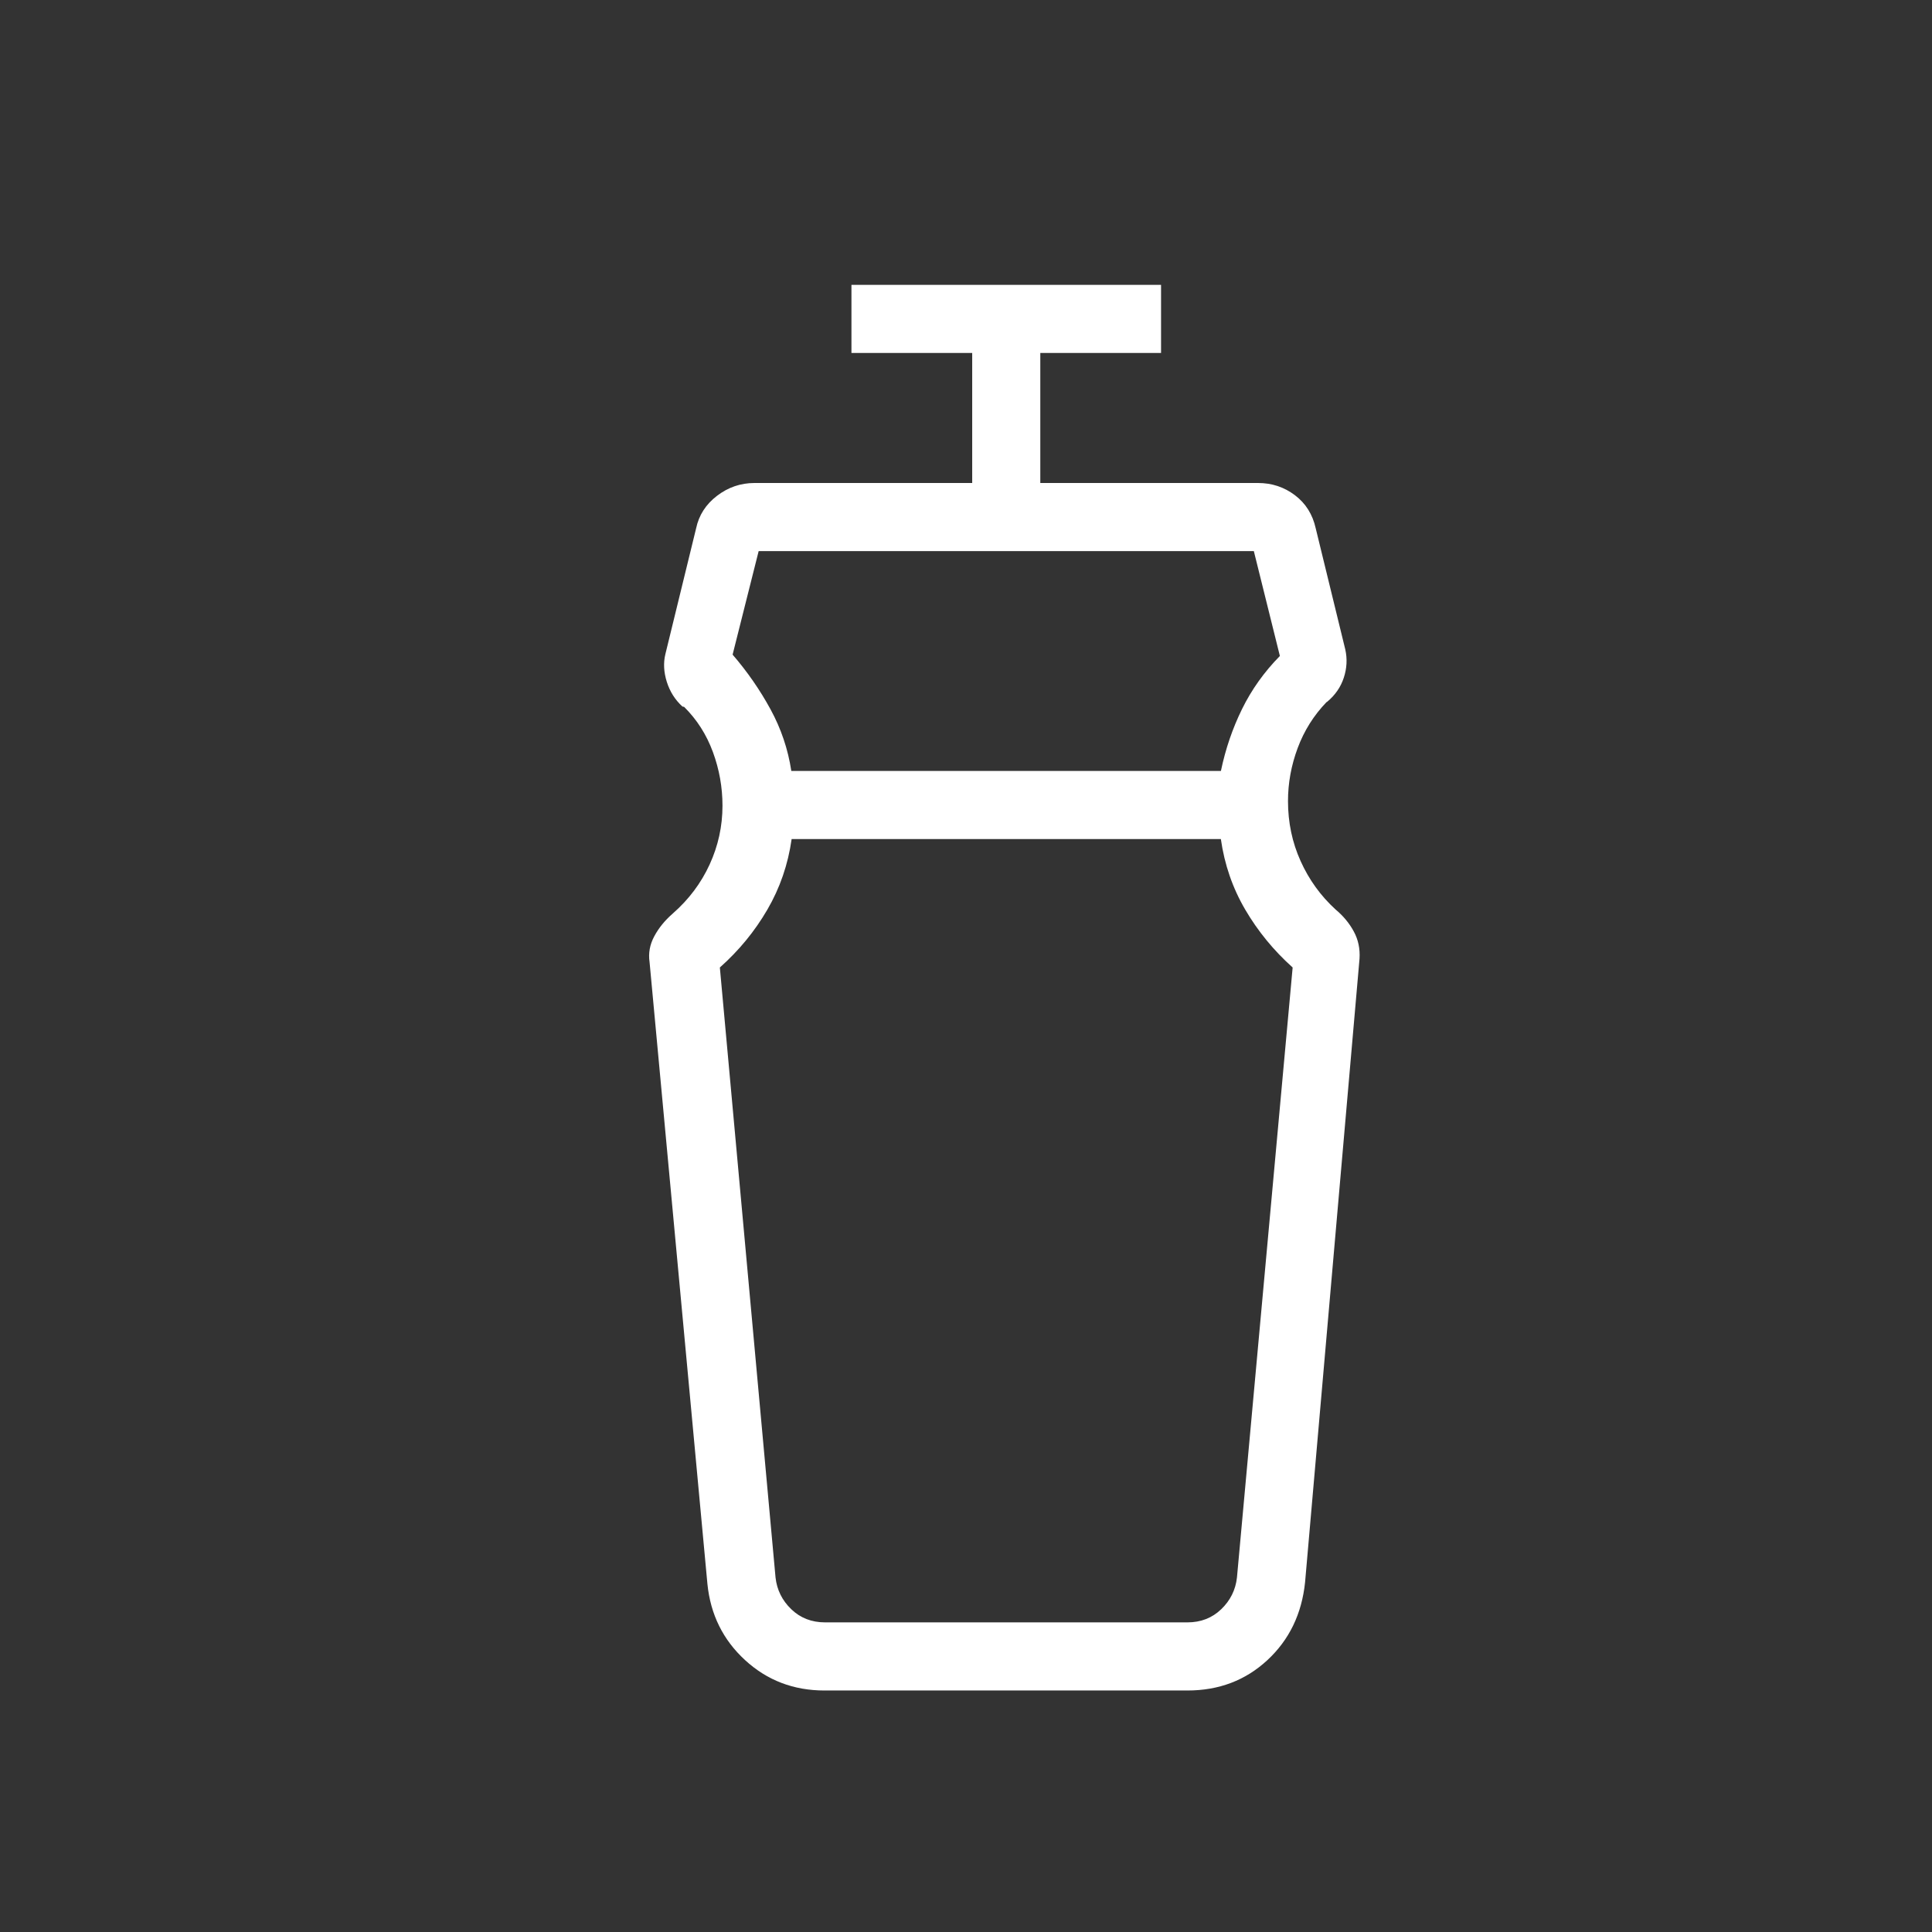 <svg fill="#fff" width="40px" viewBox="0 -960 960 960" height="40px" xmlns="http://www.w3.org/2000/svg"><rect x="0" y="-960" width="960" height="960" fill="#333333" stroke="none"/><path d="M606.64-543.08H393.36q-2.69 18.98-12.08 35.09-9.38 16.12-23.59 28.73l27.67 303.11q1.02 9.23 7.82 15.77 6.79 6.53 16.79 6.53h180.06q10 0 16.79-6.53 6.8-6.54 7.82-15.77l27.67-303.11q-14.16-12.69-23.57-28.77-9.41-16.07-12.1-35.05ZM376.97-686.15l-12.94 51.43q10.89 12.62 18.8 27.1 7.91 14.49 10.37 30.7h213.47q3.4-16.34 10.52-30.81 7.12-14.48 18.78-26.32l-12.94-52.1H376.97ZM409.7-120q-23.06 0-39.48-15.1-16.43-15.09-18.71-37.87L322.77-481.9q-1-6.69 2.35-12.9 3.34-6.2 9.11-11.2l.15-.15q11.85-10.39 18.24-24.31 6.38-13.92 6.38-29.19 0-13.73-4.77-26.7-4.77-12.96-14.31-22.42l-.82-.15q-5.48-5-7.77-12.27-2.28-7.27-.71-13.76l15.28-62.54q2.07-9.79 10.39-16.15Q364.6-720 374.9-720h108.18v-64.62h-60v-33.84h153.84v33.84h-60V-720H625.1q10.34 0 18.36 6.08 8.01 6.07 10.31 16.43l14.69 60.18q1.57 7-.72 14.02-2.28 7.01-8.28 12.01l-.31.15q-9.53 9.9-14.34 22.82-4.81 12.93-4.81 26.37 0 15.92 6.27 29.81 6.27 13.9 17.36 24.04 5.71 4.75 9.05 10.91 3.35 6.15 2.86 13.59l-27.05 309.77q-2.44 23.61-18.72 38.72-16.28 15.1-39.74 15.1H409.7ZM500-543.08Zm0-33.84Z"></path></svg>